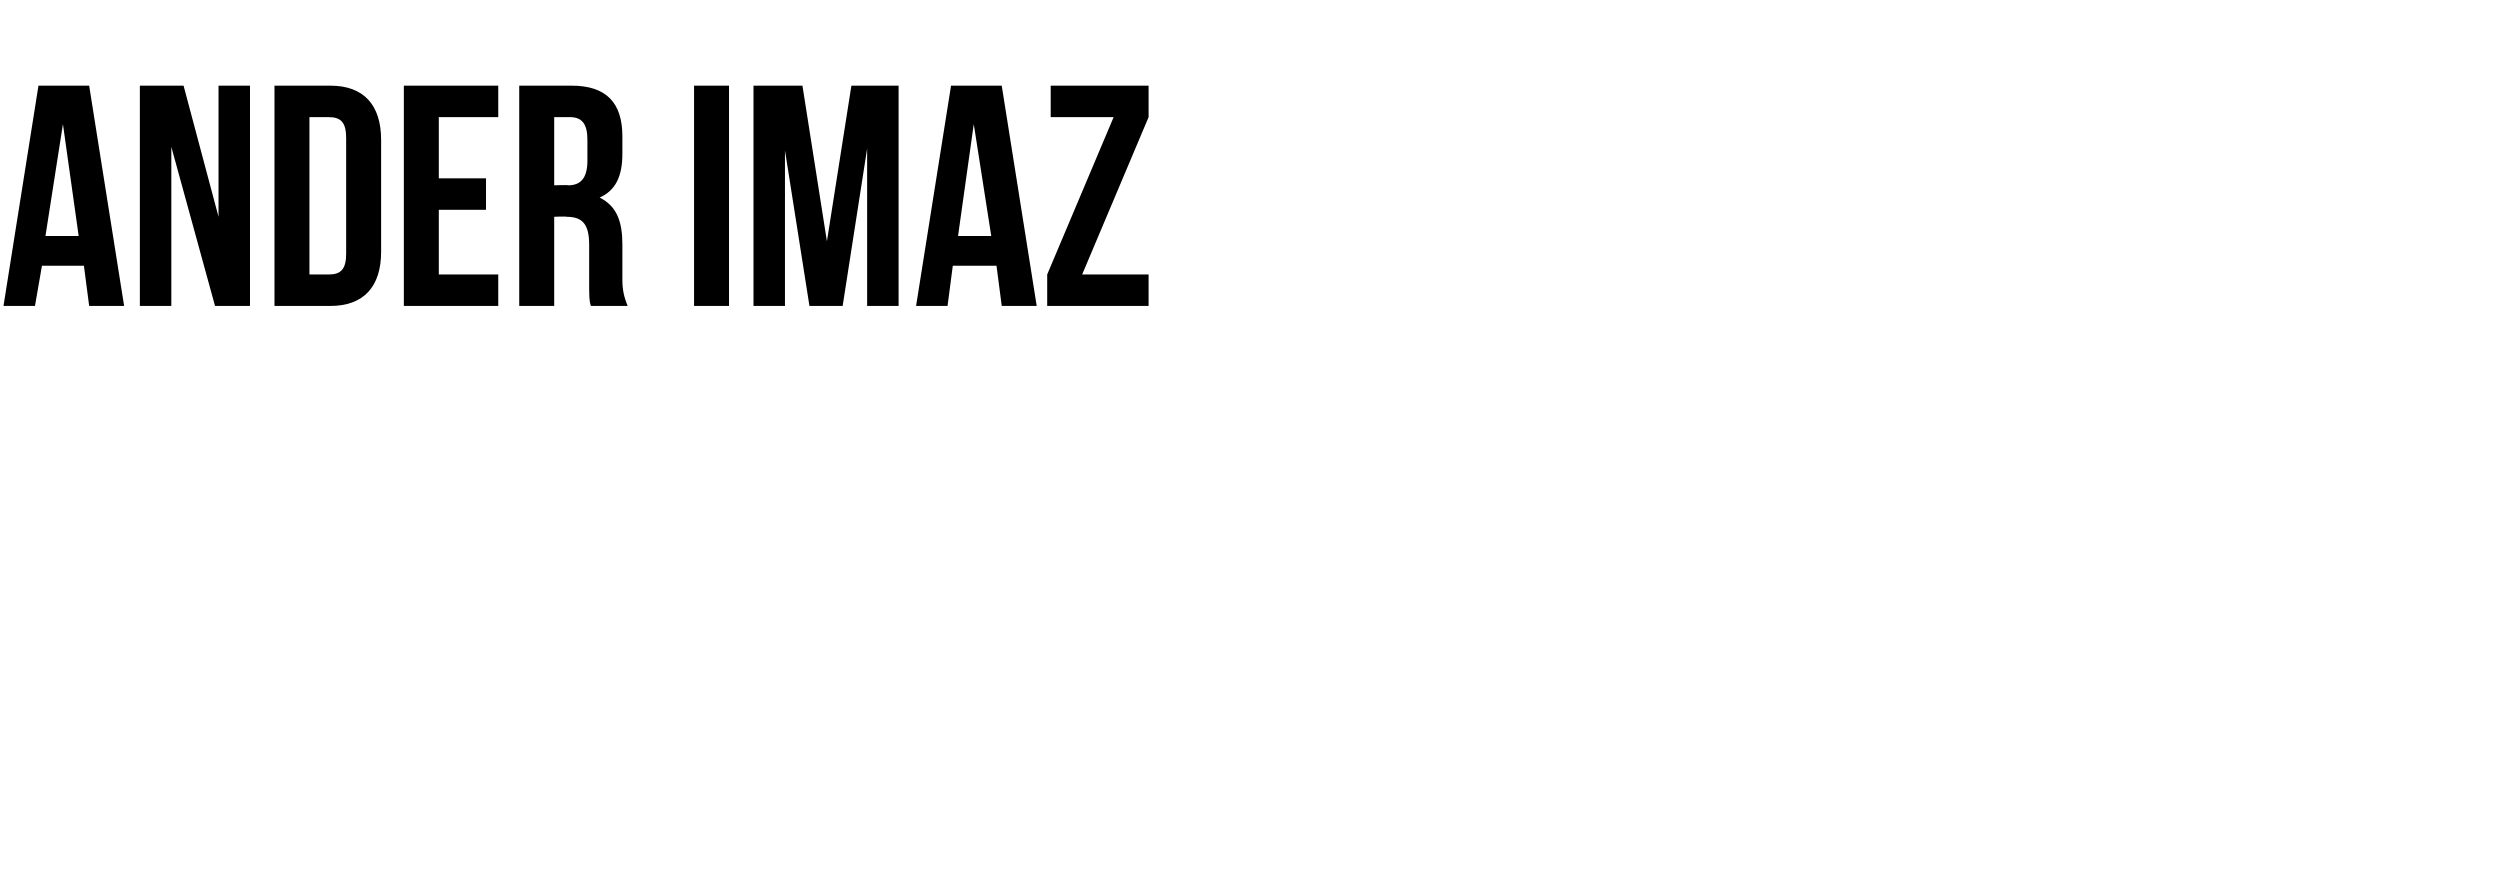 <?xml version="1.0" standalone="no"?><!DOCTYPE svg PUBLIC "-//W3C//DTD SVG 1.1//EN" "http://www.w3.org/Graphics/SVG/1.1/DTD/svg11.dtd"><svg xmlns="http://www.w3.org/2000/svg" version="1.1" width="143px" height="50.5px" viewBox="0 -4 143 50.5" style="top:-4px"><desc>ANDER IMAZ</desc><defs/><g id="Polygon52204"><path d="m7.1 13.5l-2 0l-.3-2.3l-2.4 0l-.4 2.3l-1.8 0l2-12.6l2.9 0l2 12.6zm-4.5-4l1.9 0l-.9-6.4l-1 6.4zm7.2-5.1l0 9.1l-1.8 0l0-12.6l2.5 0l2 7.5l0-7.5l1.8 0l0 12.6l-2 0l-2.5-9.1zm5.9-3.5c0 0 3.16 0 3.2 0c1.9 0 2.9 1.1 2.9 3.1c0 0 0 6.4 0 6.4c0 2-1 3.1-2.9 3.1c-.04 0-3.2 0-3.2 0l0-12.6zm2 1.8l0 9c0 0 1.13 0 1.1 0c.7 0 1-.3 1-1.2c0 0 0-6.6 0-6.6c0-.9-.3-1.2-1-1.2c.03 0-1.1 0-1.1 0zm7.4 3.5l2.7 0l0 1.8l-2.7 0l0 3.7l3.4 0l0 1.8l-5.4 0l0-12.6l5.4 0l0 1.8l-3.4 0l0 3.5zm8.7 7.3c-.1-.3-.1-.5-.1-1.5c0 0 0-2 0-2c0-1.2-.4-1.6-1.3-1.6c-.04-.03-.7 0-.7 0l0 5.1l-2 0l0-12.6c0 0 2.99 0 3 0c2 0 2.9 1 2.9 2.9c0 0 0 1 0 1c0 1.3-.4 2.1-1.3 2.5c1 .5 1.3 1.4 1.3 2.7c0 0 0 2 0 2c0 .6.1 1 .3 1.5c0 0-2.1 0-2.1 0zm-2.1-10.8l0 3.9c0 0 .75-.03.8 0c.7 0 1.1-.4 1.1-1.4c0 0 0-1.2 0-1.2c0-.9-.3-1.3-1-1.3c.03 0-.9 0-.9 0zm8-1.8l2 0l0 12.6l-2 0l0-12.6zm7.6 8.9l1.4-8.9l2.7 0l0 12.6l-1.8 0l0-9l-1.4 9l-1.9 0l-1.4-8.9l0 8.9l-1.8 0l0-12.6l2.8 0l1.4 8.9zm12 3.7l-2 0l-.3-2.3l-2.5 0l-.3 2.3l-1.8 0l2-12.6l2.9 0l2 12.6zm-4.5-4l1.9 0l-1-6.4l-.9 6.4zm10.9-8.6l0 1.8l-3.8 9l3.8 0l0 1.8l-5.8 0l0-1.8l3.8-9l-3.6 0l0-1.8l5.6 0z" stroke="none" fill="#000"/></g></svg>